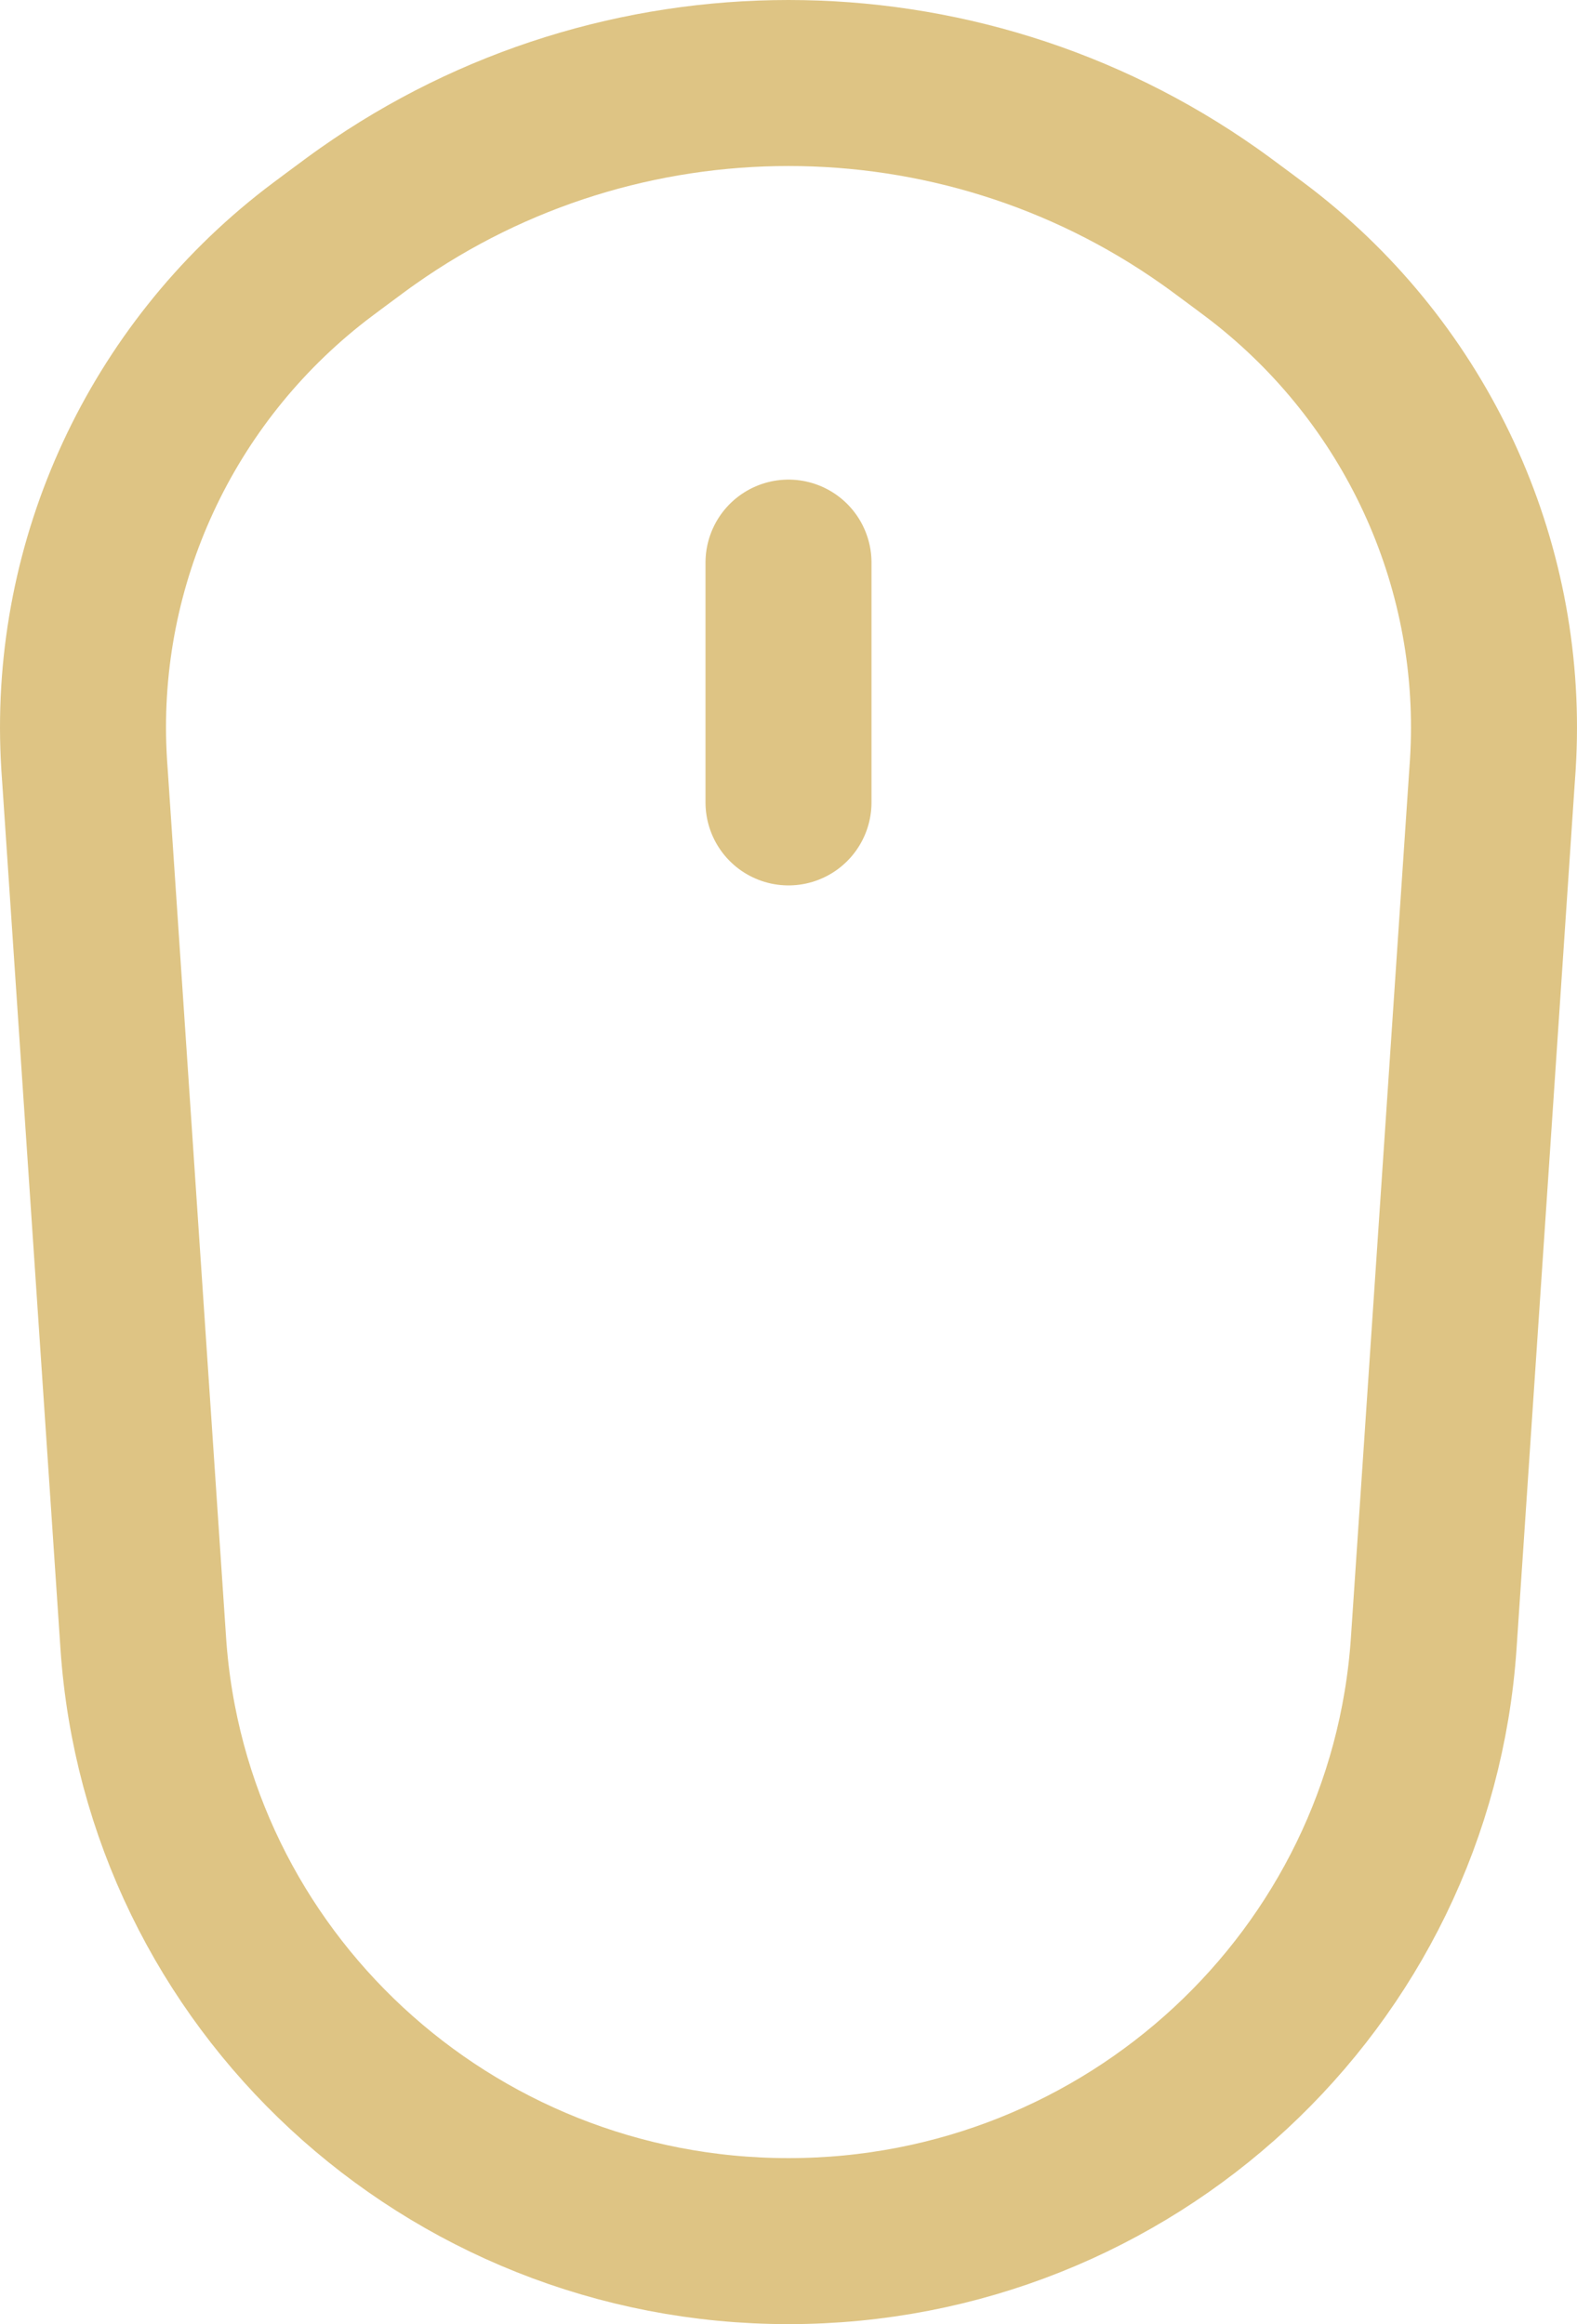 <svg width="19" height="28" viewBox="0 0 19 28" fill="none" xmlns="http://www.w3.org/2000/svg">
<path d="M9.5 6.778V9.667M17.274 19.794L17.973 9.398C17.984 9.246 17.989 9.17 17.992 9.098C18.102 6.759 17.061 4.512 15.199 3.07C15.142 3.026 15.081 2.981 14.958 2.889C14.758 2.741 14.658 2.666 14.566 2.602C11.533 0.466 7.467 0.466 4.434 2.602C4.342 2.666 4.242 2.741 4.042 2.889C3.919 2.981 3.858 3.026 3.801 3.07C1.939 4.512 0.898 6.759 1.008 9.098C1.011 9.17 1.016 9.246 1.027 9.398L1.726 19.794C1.999 23.849 5.398 27 9.5 27C13.602 27 17.001 23.849 17.274 19.794Z" stroke="#DEC484" stroke-width="2" stroke-linecap="round"/>
</svg>
